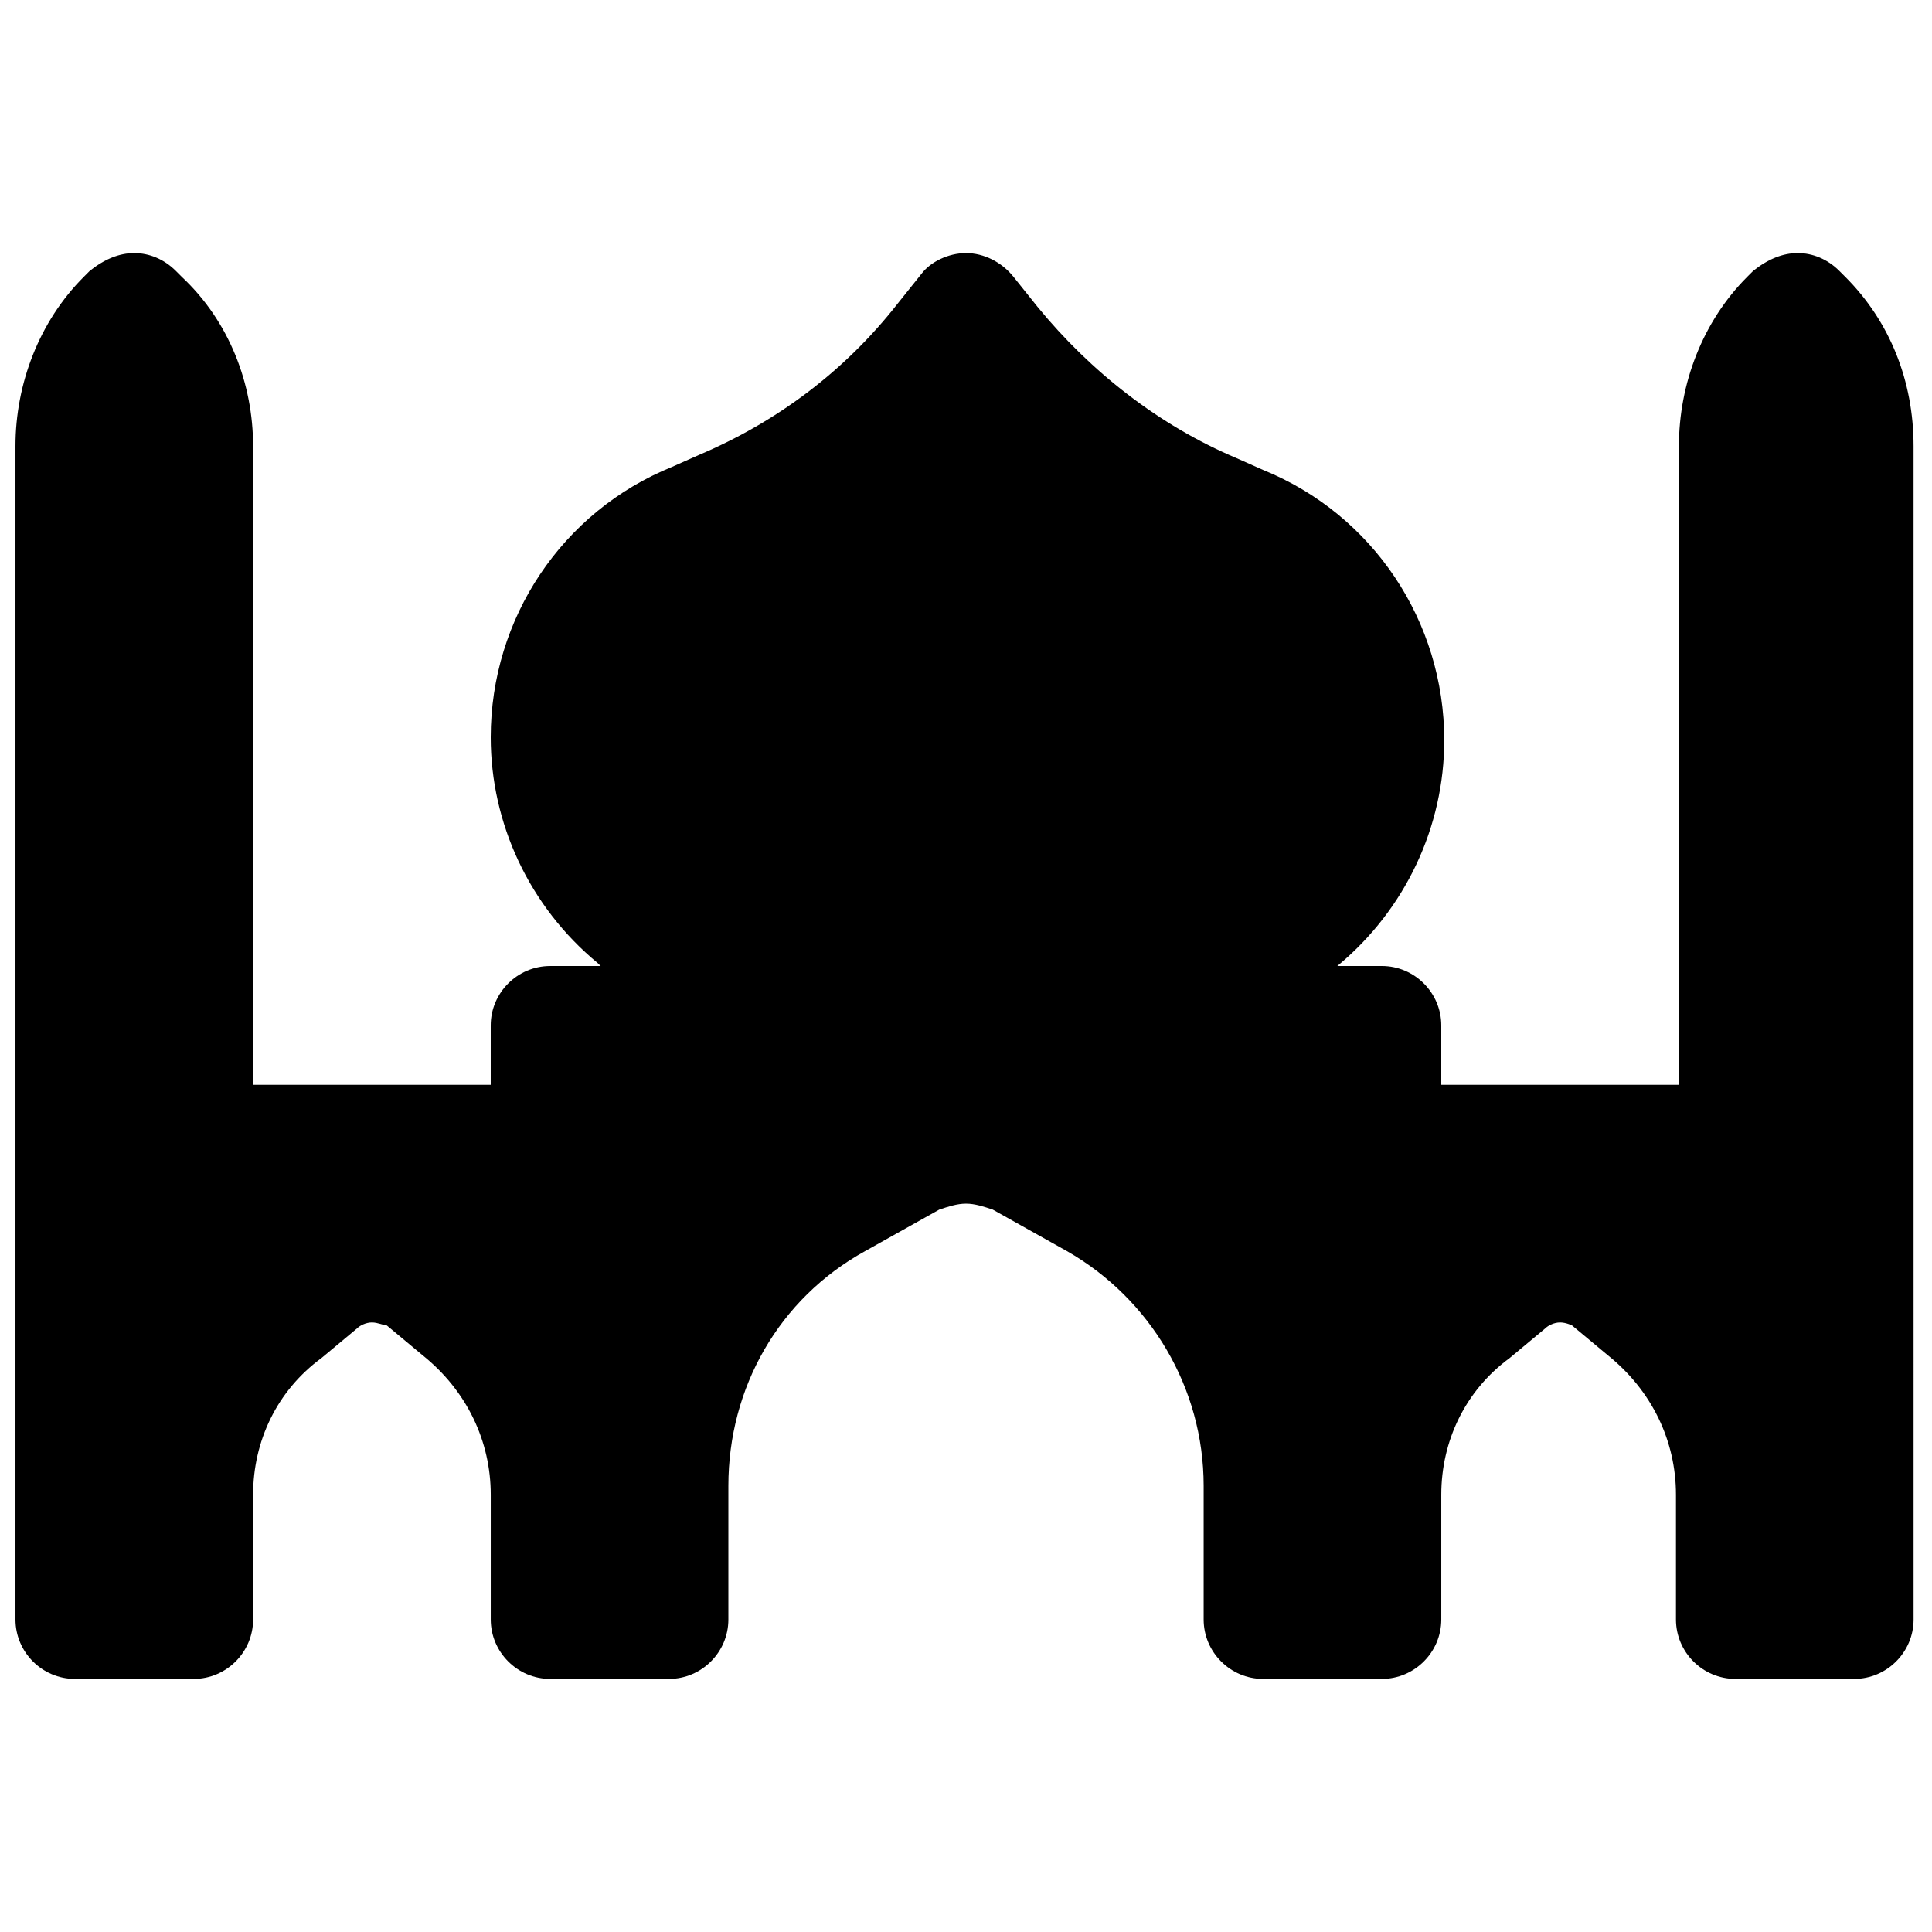 <?xml version="1.0" encoding="UTF-8"?>
<!-- Uploaded to: SVG Repo, www.svgrepo.com, Generator: SVG Repo Mixer Tools -->
<svg width="800px" height="800px" version="1.1" viewBox="144 144 512 512" xmlns="http://www.w3.org/2000/svg">
 <defs>
  <clipPath id="a">
   <path d="m148.09 211h503.81v378h-503.81z"/>
  </clipPath>
 </defs>
 <g clip-path="url(#a)">
  <path d="m179.58 211.07c3.938 0 7.871 1.574 11.02 4.723l1.574 1.574c12.598 11.809 18.895 28.34 18.895 44.871v169.25h62.977v-15.742c0-8.66 7.086-15.742 15.742-15.742h13.383l-0.789-0.789c-18.102-14.961-28.336-37.004-28.336-59.832 0-31.488 18.895-59.828 48.02-71.637l7.086-3.148c20.469-8.66 38.574-22.043 52.742-40.148l6.297-7.871c2.359-3.148 7.082-5.508 11.809-5.508 4.723 0 9.445 2.363 12.594 6.297l6.297 7.871c14.168 17.32 32.273 31.488 52.742 40.148l7.086 3.148c29.125 11.809 48.02 40.148 48.02 71.637 0 22.828-10.234 44.871-28.34 59.828h-1.574 13.383c8.66 0 15.742 7.086 15.742 15.742v15.742h62.977v-169.25c0-16.531 6.297-33.062 18.105-44.871l1.574-1.574c3.938-3.148 7.875-4.723 11.809-4.723 3.938 0 7.871 1.574 11.02 4.723l1.574 1.574c11.809 11.809 18.105 27.551 18.105 44.871l0.004 310.95c0 8.66-7.086 15.742-15.742 15.742h-31.488c-8.66 0-15.742-7.086-15.742-15.742v-33.062c0-14.168-6.297-27.551-18.105-37l-9.445-7.871c-0.008 0-1.582-0.789-3.156-0.789s-3.148 0.789-3.938 1.574l-9.445 7.871c-11.805 8.664-18.105 22.043-18.105 36.215v33.062c0 8.66-7.086 15.742-15.742 15.742h-31.488c-8.66 0-15.742-7.086-15.742-15.742v-35.426c0-25.977-14.168-49.594-36.211-62.188l-19.68-11.02c-2.363-0.789-4.727-1.574-7.086-1.574-2.363 0-4.723 0.789-7.086 1.574l-19.68 11.02c-22.828 12.594-36.211 36.211-36.211 62.188v35.426c0 8.66-7.086 15.742-15.742 15.742h-31.488c-8.66 0-15.742-7.086-15.742-15.742v-33.062c0-14.168-6.297-27.551-18.105-37l-9.445-7.871c-0.793 0-2.367-0.789-3.941-0.789-1.574 0-3.148 0.789-3.938 1.574l-9.445 7.871c-11.809 8.664-18.105 22.043-18.105 36.215v33.062c0 8.66-7.086 15.742-15.742 15.742h-31.492c-8.66 0-15.742-7.086-15.742-15.742v-310.95c0-16.531 6.297-33.062 18.105-44.871l1.574-1.574c3.938-3.148 7.871-4.723 11.809-4.723z"/>
 </g>
</svg>
